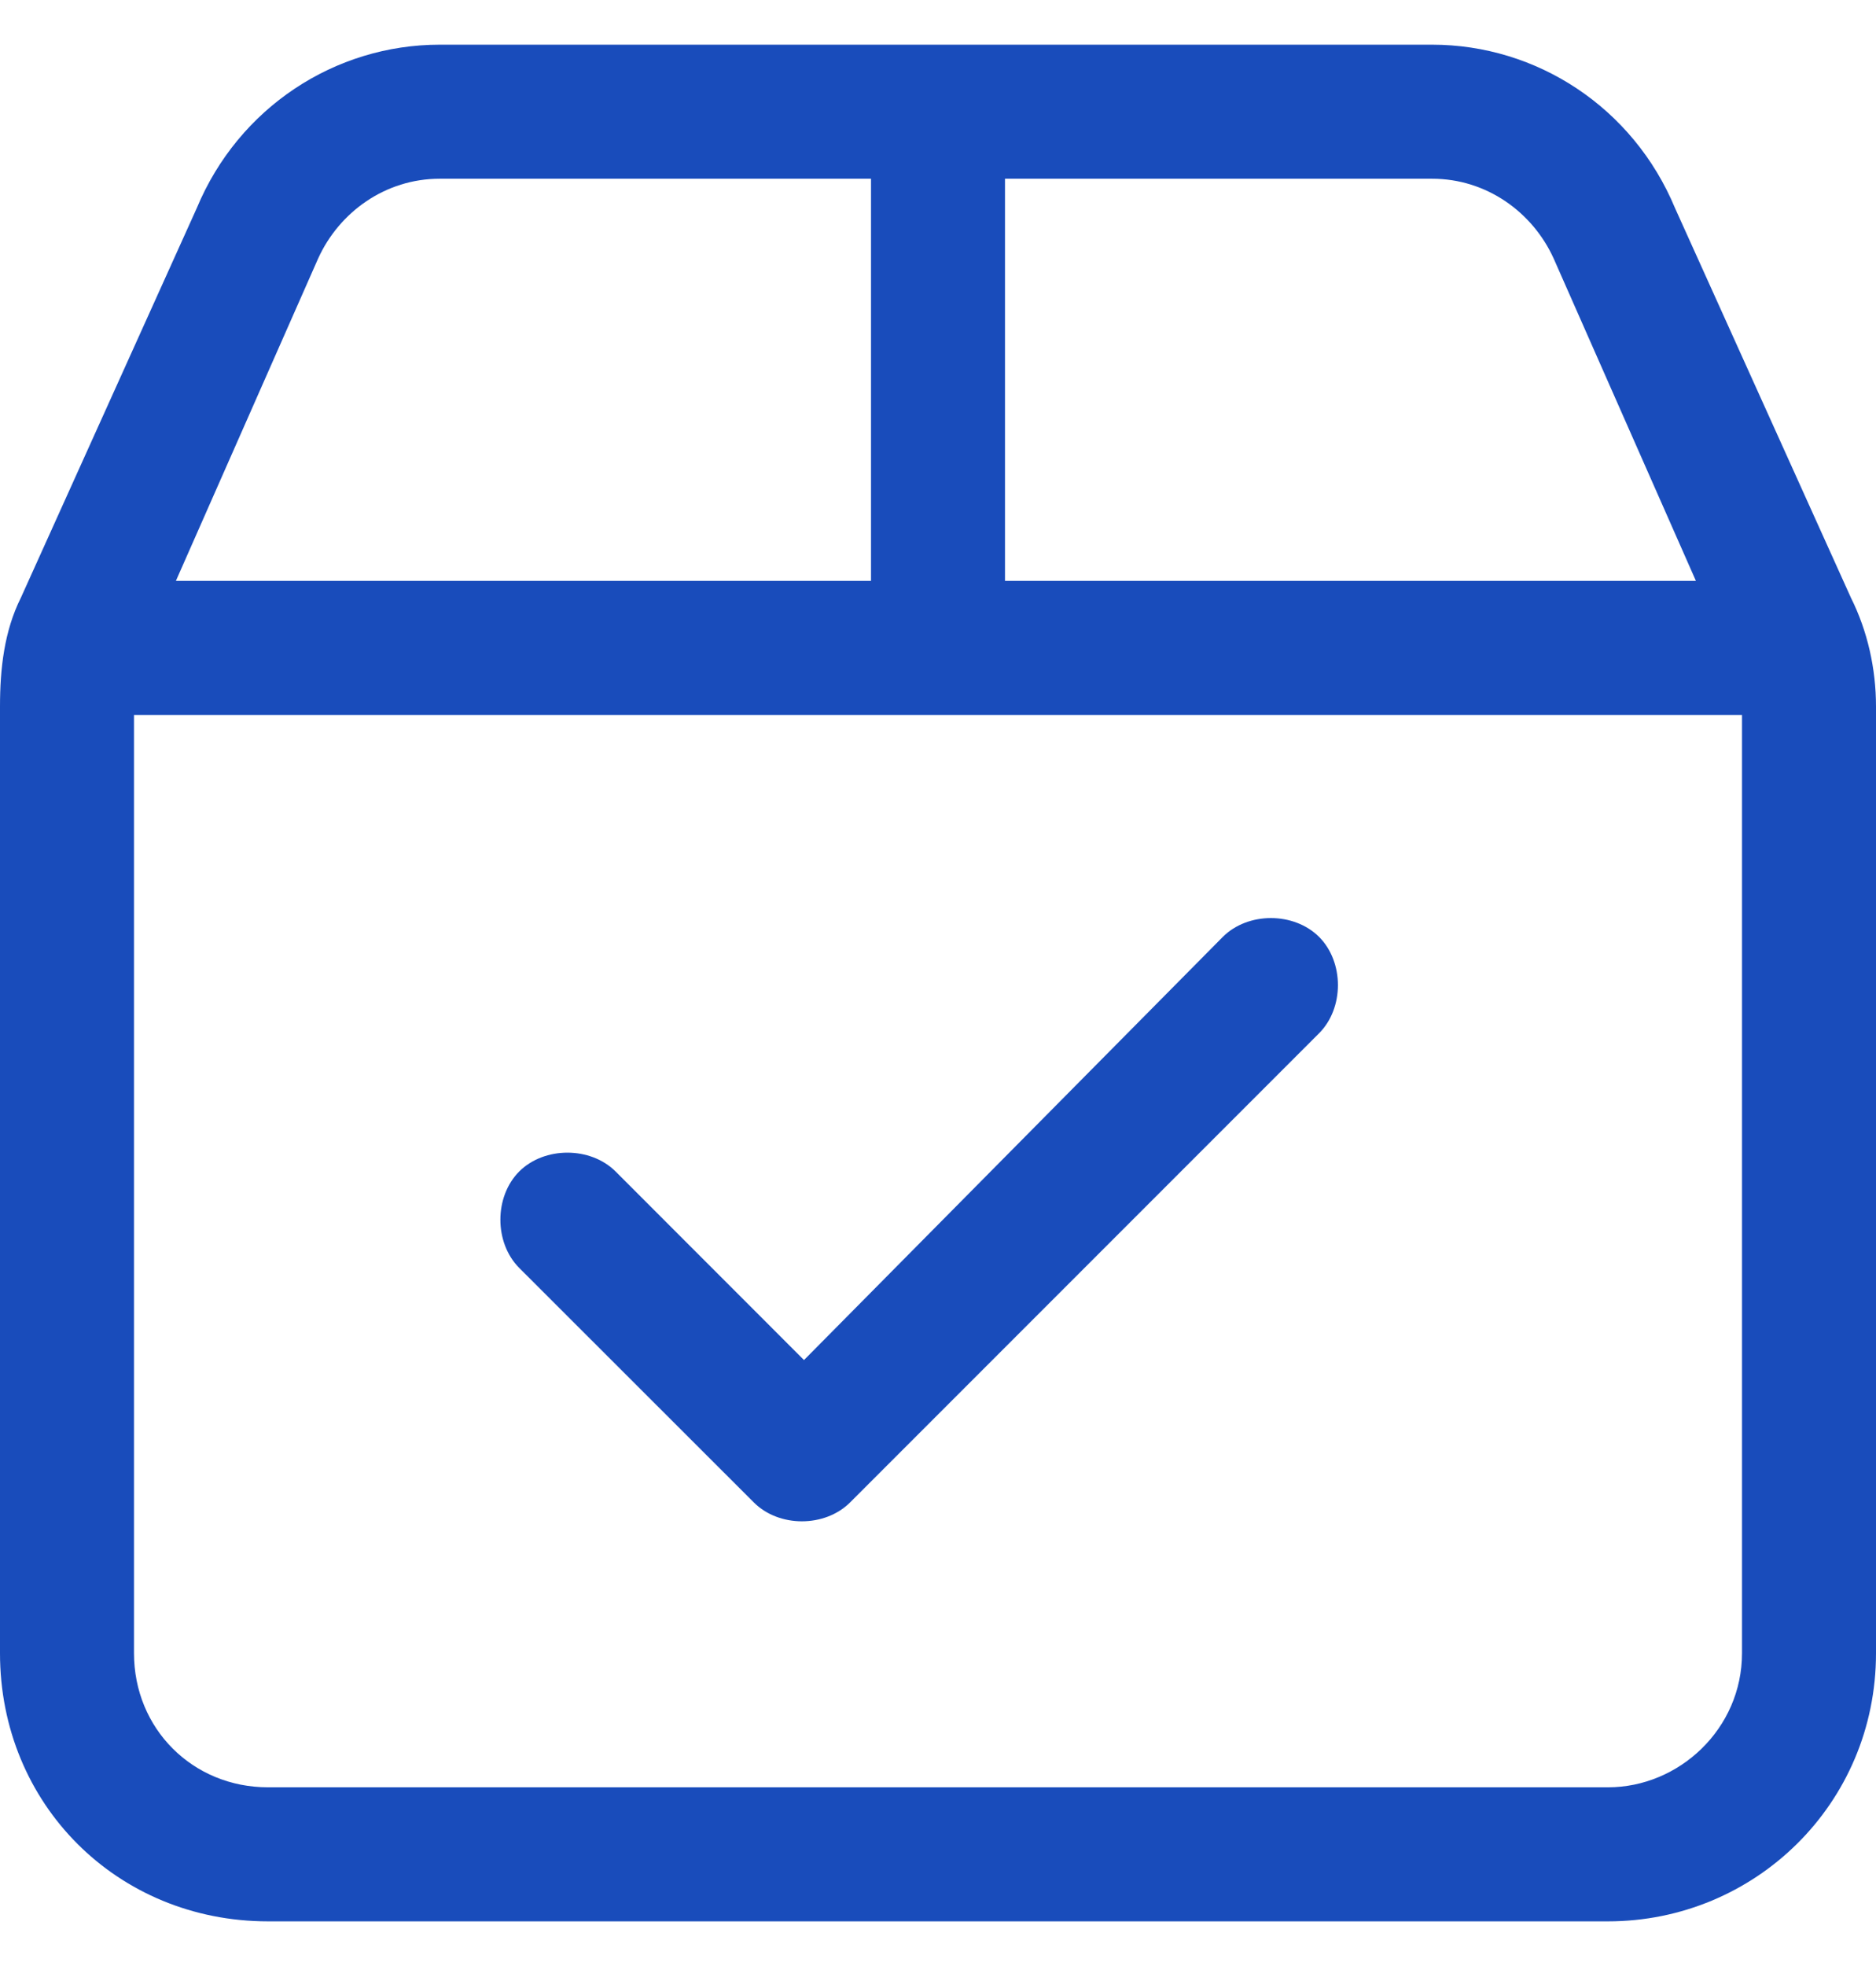 <svg width="63" height="66" viewBox="0 0 21 22" fill="none" xmlns="http://www.w3.org/2000/svg">
<path d="M9.516 16.812C9.234 17.094 8.719 17.094 8.438 16.812L5.812 14.188C5.531 13.906 5.531 13.391 5.812 13.109C6.094 12.828 6.609 12.828 6.891 13.109L9 15.219L13.688 10.484C13.969 10.203 14.484 10.203 14.766 10.484C15.047 10.766 15.047 11.281 14.766 11.562L9.516 16.812ZM20.719 6.688C20.906 7.062 21 7.484 21 7.906V18.5C21 20.188 19.641 21.5 18 21.5H3C1.312 21.5 0 20.188 0 18.5V7.906C0 7.484 0.047 7.062 0.234 6.688L2.203 2.328C2.672 1.203 3.75 0.5 4.922 0.5H16.031C17.203 0.5 18.281 1.203 18.75 2.328L20.719 6.688ZM11.25 6.5H18.984L17.391 2.891C17.156 2.375 16.641 2 16.031 2H11.25V6.5ZM1.5 8V18.5C1.5 19.344 2.156 20 3 20H18C18.797 20 19.5 19.344 19.5 18.5V8H1.5ZM9.75 2H4.922C4.312 2 3.797 2.375 3.562 2.891L1.969 6.5H9.75V2Z" fill="#194CBB"/>
</svg>

